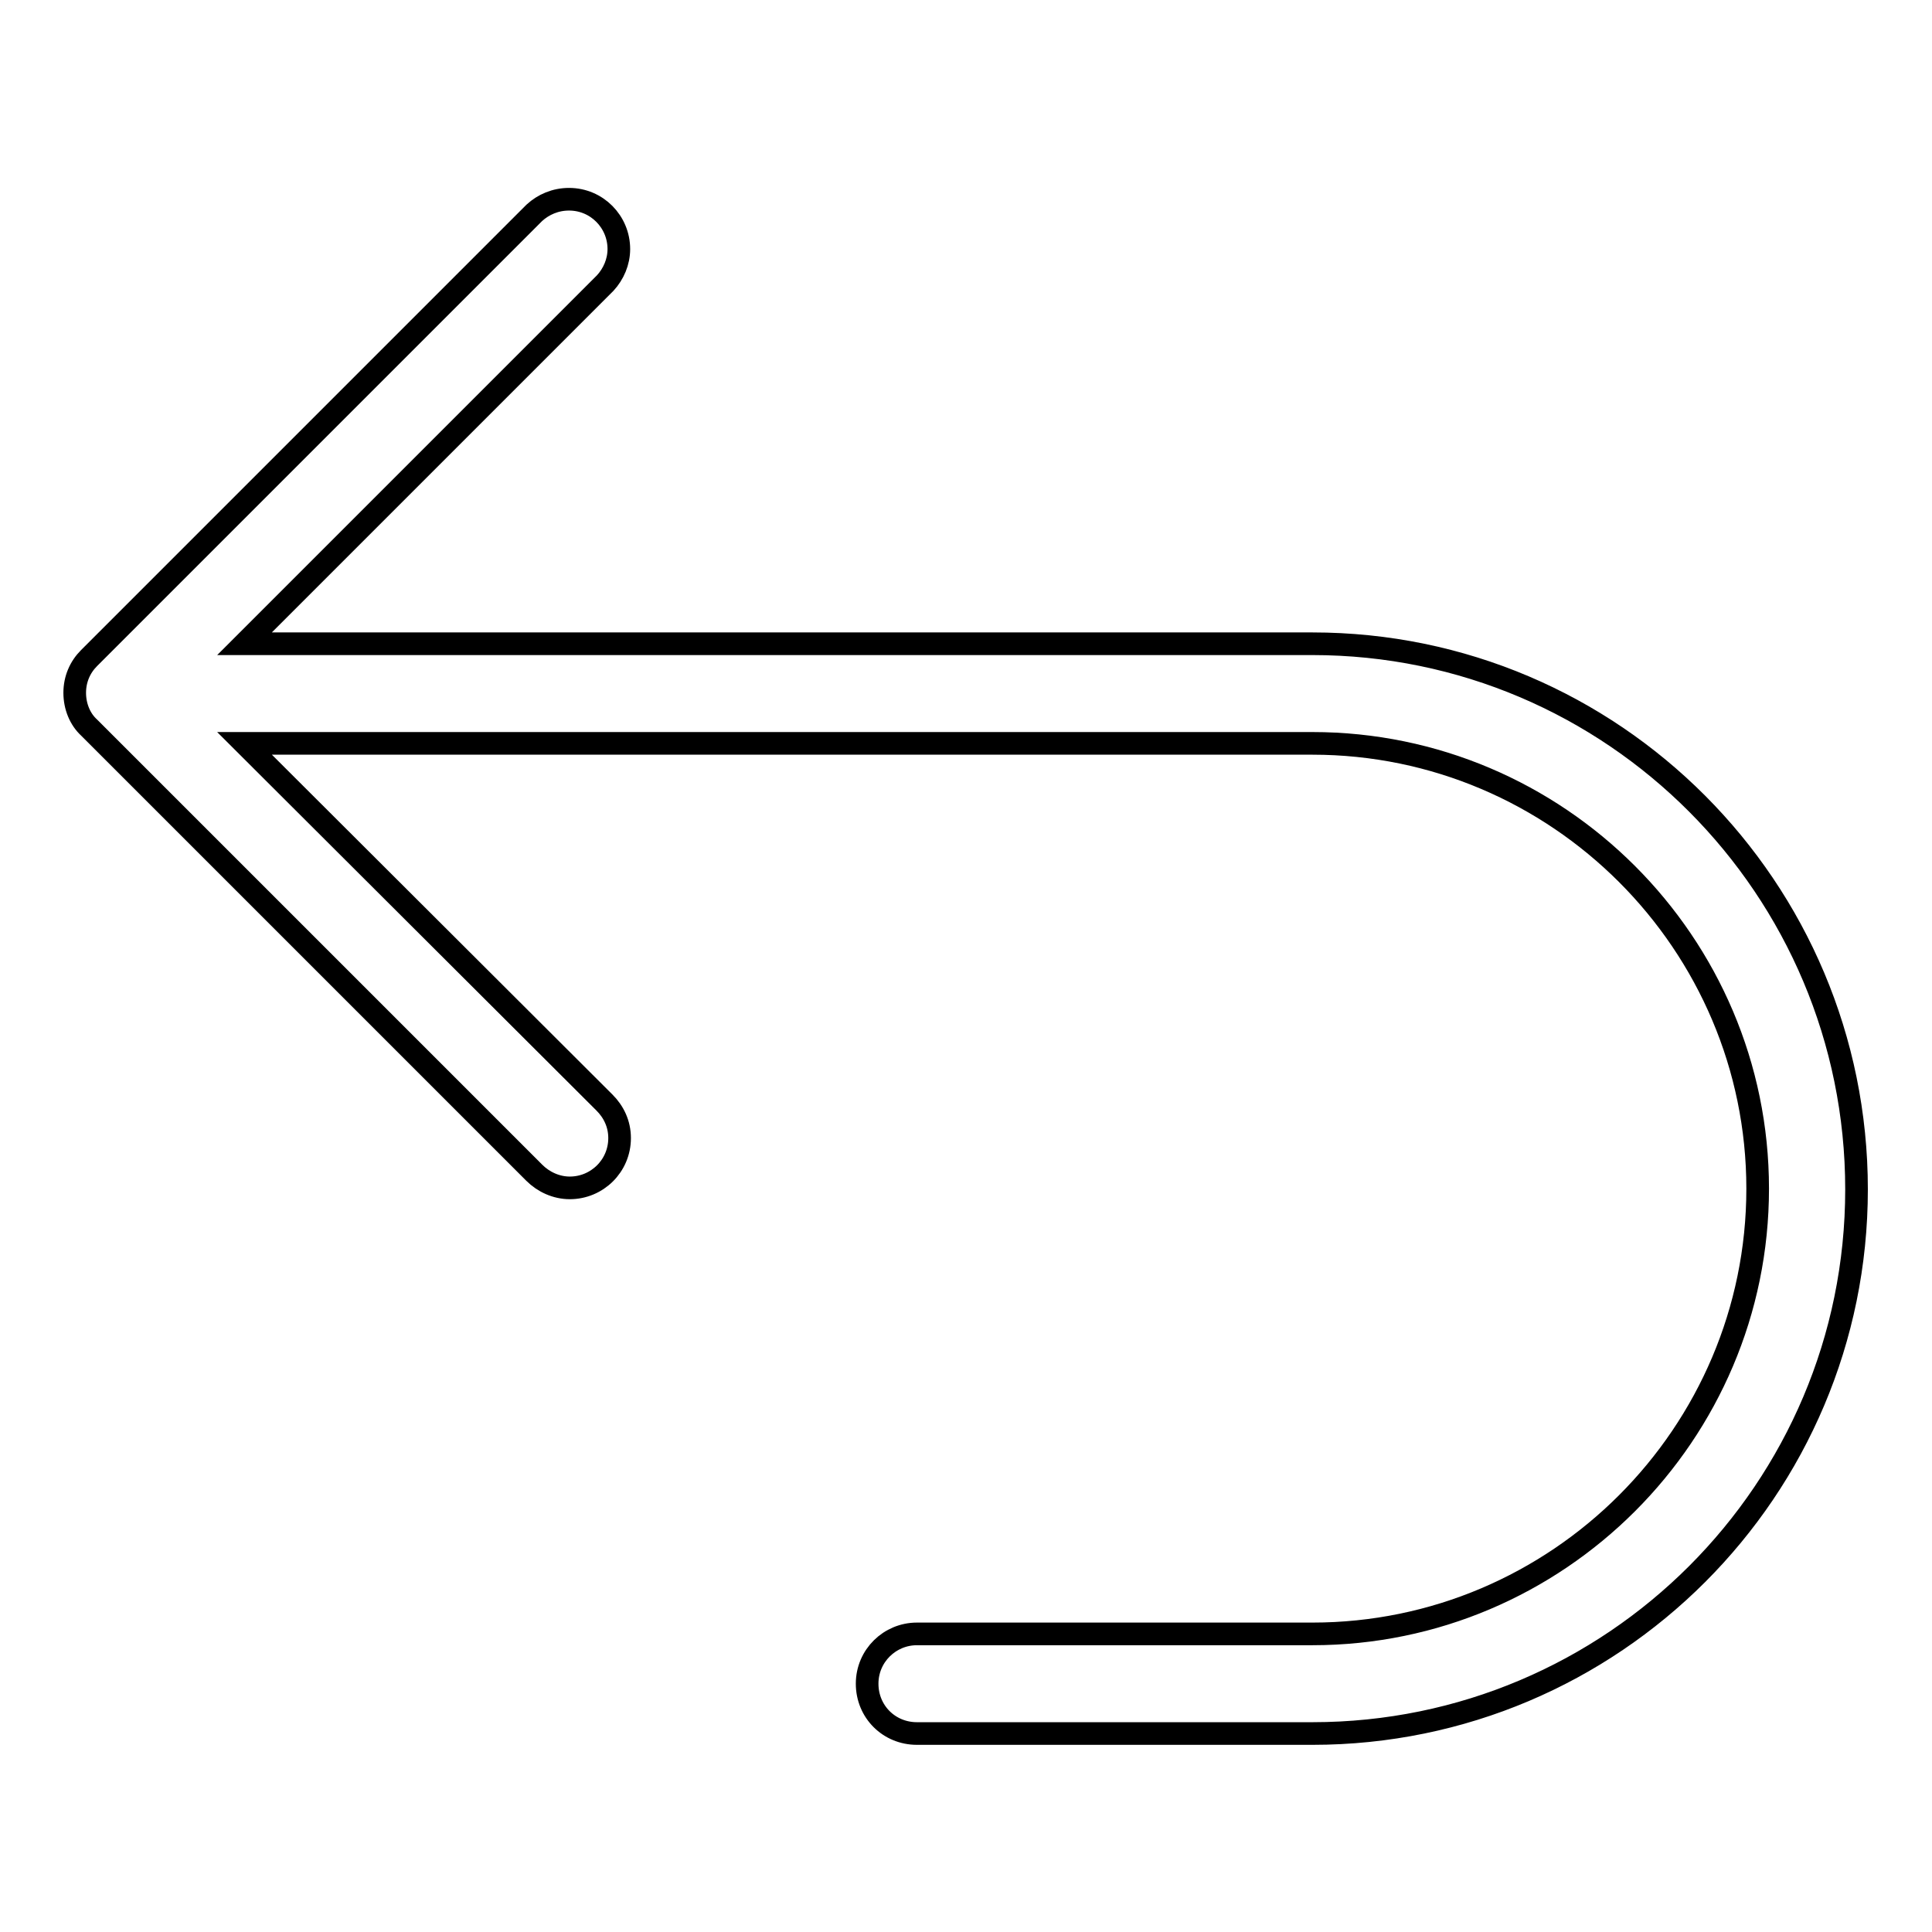 <?xml version="1.0" encoding="utf-8"?>
<!-- Svg Vector Icons : http://www.onlinewebfonts.com/icon -->
<!DOCTYPE svg PUBLIC "-//W3C//DTD SVG 1.1//EN" "http://www.w3.org/Graphics/SVG/1.1/DTD/svg11.dtd">
<svg version="1.1" xmlns="http://www.w3.org/2000/svg" xmlns:xlink="http://www.w3.org/1999/xlink" x="0px" y="0px" viewBox="0 0 256 256" enable-background="new 0 0 256 256" xml:space="preserve">
<g> <path stroke-width="3" fill-opacity="0" stroke="#000000"  d="M173.9,85.3H32.4l47.8-47.8c1.1-1.2,1.8-2.8,1.8-4.5c0-3.6-2.9-6.6-6.6-6.6c-1.8,0-3.4,0.7-4.6,1.8l-59,59 c-1.2,1.2-1.9,2.8-1.9,4.6c0,1.8,0.7,3.5,1.9,4.6l59,59c1.2,1.2,2.9,2,4.7,2c3.6,0,6.6-2.9,6.6-6.6c0-1.9-0.8-3.5-2-4.7L32.4,98.5 h141.5c32.5,0,59,26.5,59,59c0,32.5-26.5,59-59,59h-52.4c-3.6,0-6.6,2.9-6.6,6.6s2.9,6.6,6.6,6.6h52.4c39.8,0,72.1-32.3,72.1-72.1 C246,117.7,213.7,85.3,173.9,85.3L173.9,85.3z"/></g>
</svg>